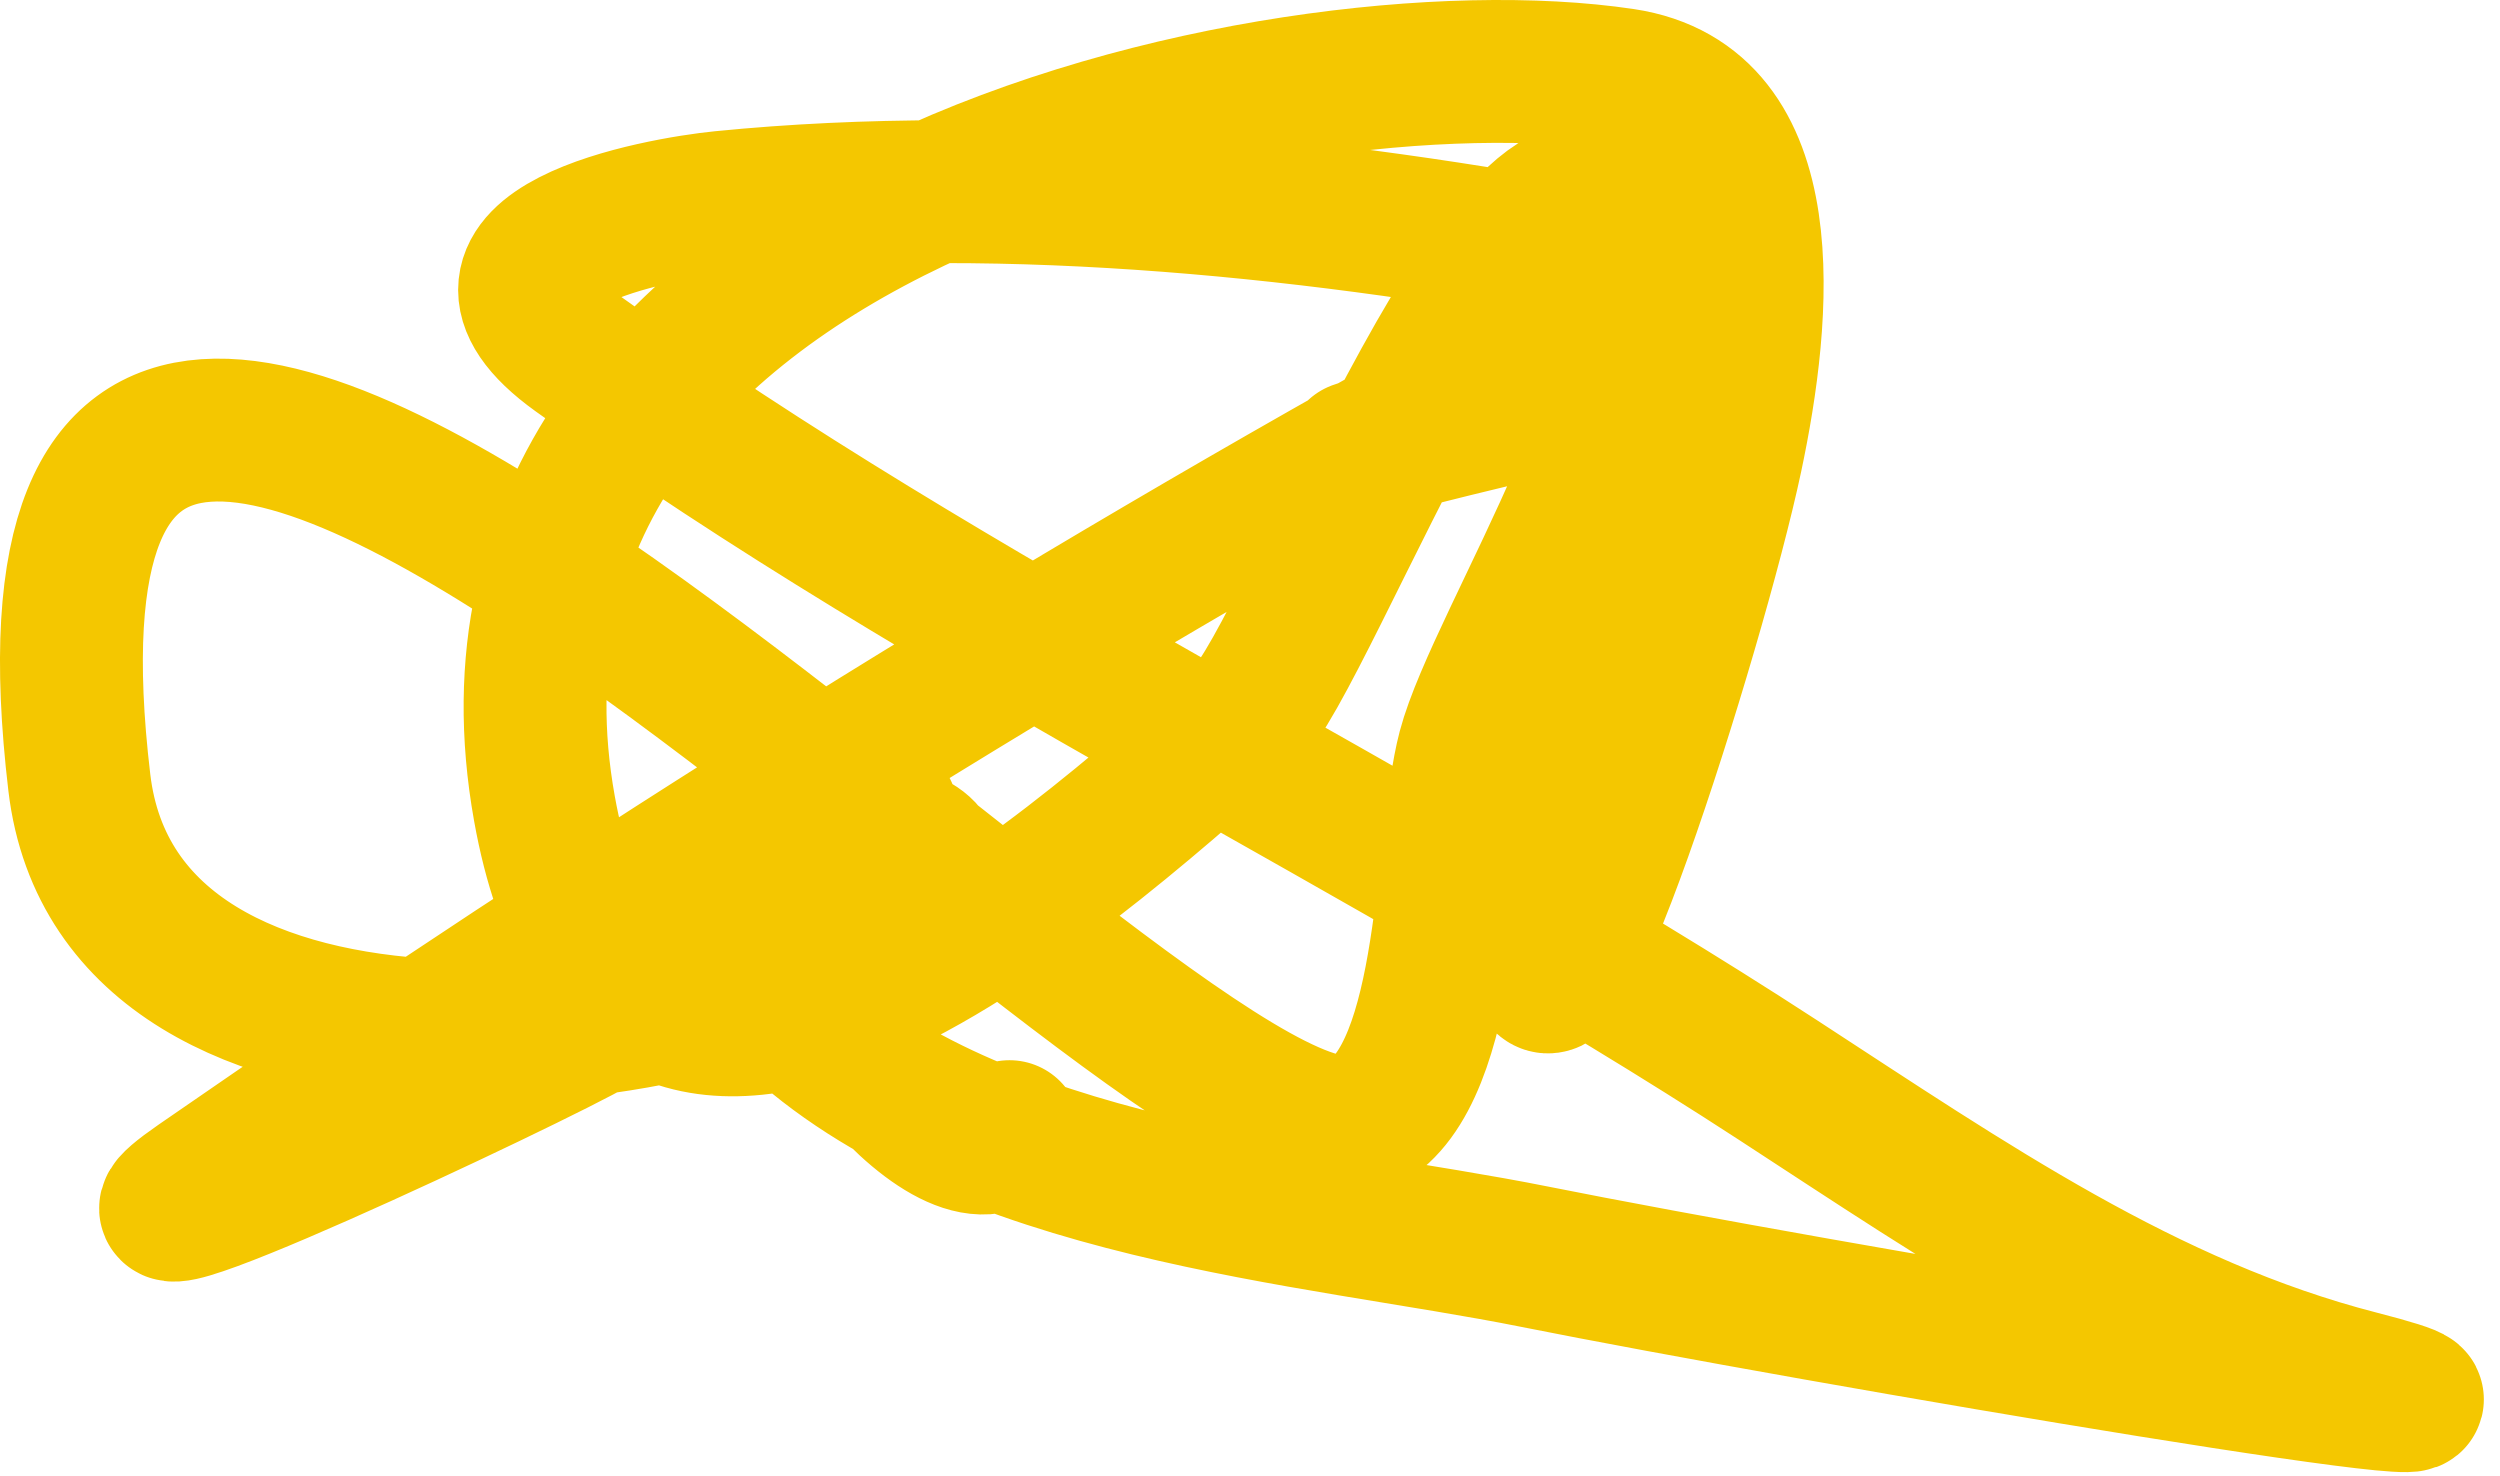 <?xml version="1.0" encoding="utf-8"?>
<svg xmlns="http://www.w3.org/2000/svg" fill="none" height="100%" overflow="visible" preserveAspectRatio="none" style="display: block;" viewBox="0 0 105 62" width="100%">
<path d="M42.399 47.529C39.876 50.27 32.174 40.543 33.807 36.732C35.034 33.869 42.152 35.023 37.536 38.614C30.147 44.36 5.034 47.237 3.332 32.868C-1.606 -8.833 50.002 51.229 57.312 47.133C61.017 45.058 60.67 35.355 61.689 31.481C62.903 26.864 70.928 14.738 68.335 9.588C64.43 1.833 54.861 27.811 52.287 30.094C44.741 36.788 26.337 53.289 22.866 33.958C18.363 8.888 53.672 1.181 68.173 3.347C74.839 4.343 73.983 13.206 72.712 19.197C71.159 26.517 64.607 47.166 64.607 39.604C64.607 28.979 80.048 6.382 62.499 16.027C44.147 26.115 25.863 37.584 8.358 49.709C2.06 54.07 22.608 44.378 24.973 42.973C25.932 42.403 40.485 31.942 36.563 34.453C34.757 35.609 30.242 39.803 33.159 42.576C40.997 50.027 55.165 50.92 64.445 52.78C75.916 55.078 110.429 60.957 99.053 58.03C90.126 55.733 82.656 50.557 74.657 45.35C58.162 34.612 40.339 26.41 24.244 14.838C18.133 10.445 27.716 8.758 30.322 8.498C42.514 7.282 55.64 8.69 67.687 10.975C83.478 13.97 61.643 17.293 56.988 18.999" id="Vector 3" stroke="#F4C700" stroke-linecap="round" stroke-width="6"/>
</svg>
